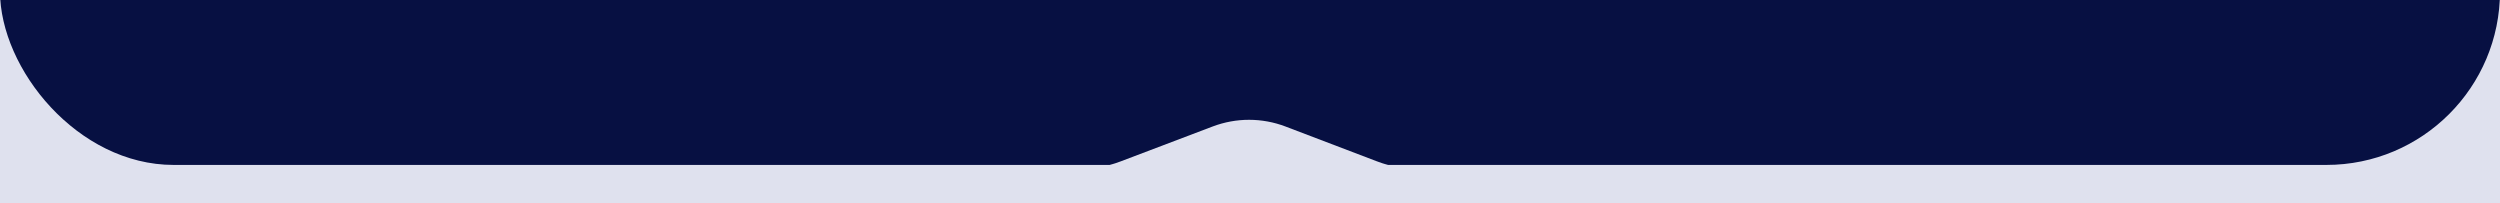 <?xml version="1.0" encoding="UTF-8"?> <svg xmlns="http://www.w3.org/2000/svg" width="1440" height="117" viewBox="0 0 1440 117" fill="none"><g clip-path="url(#clip0_681_107)"><rect width="1440" height="117" fill="#DFE1EE"></rect><rect y="-2927" width="1440" height="3022" rx="100" fill="#071042"></rect><g clip-path="url(#clip1_681_107)"><path d="M531.098 97.746L619.373 97.746C628.313 97.746 637.184 96.117 645.571 92.936L698.499 72.856C712.052 67.715 726.946 67.725 740.491 72.885L793.034 92.9C801.449 96.105 810.351 97.746 819.325 97.746L907.903 97.746L907.903 134.111L531.098 134.111L531.098 97.746Z" fill="#DFE1EE"></path></g></g><defs><clipPath id="clip0_681_107"><rect width="1440" height="117" fill="white"></rect></clipPath><clipPath id="clip1_681_107"><rect width="171" height="28" fill="white" transform="matrix(-1 8.74228e-08 8.74228e-08 1 805 68)"></rect></clipPath></defs></svg> 